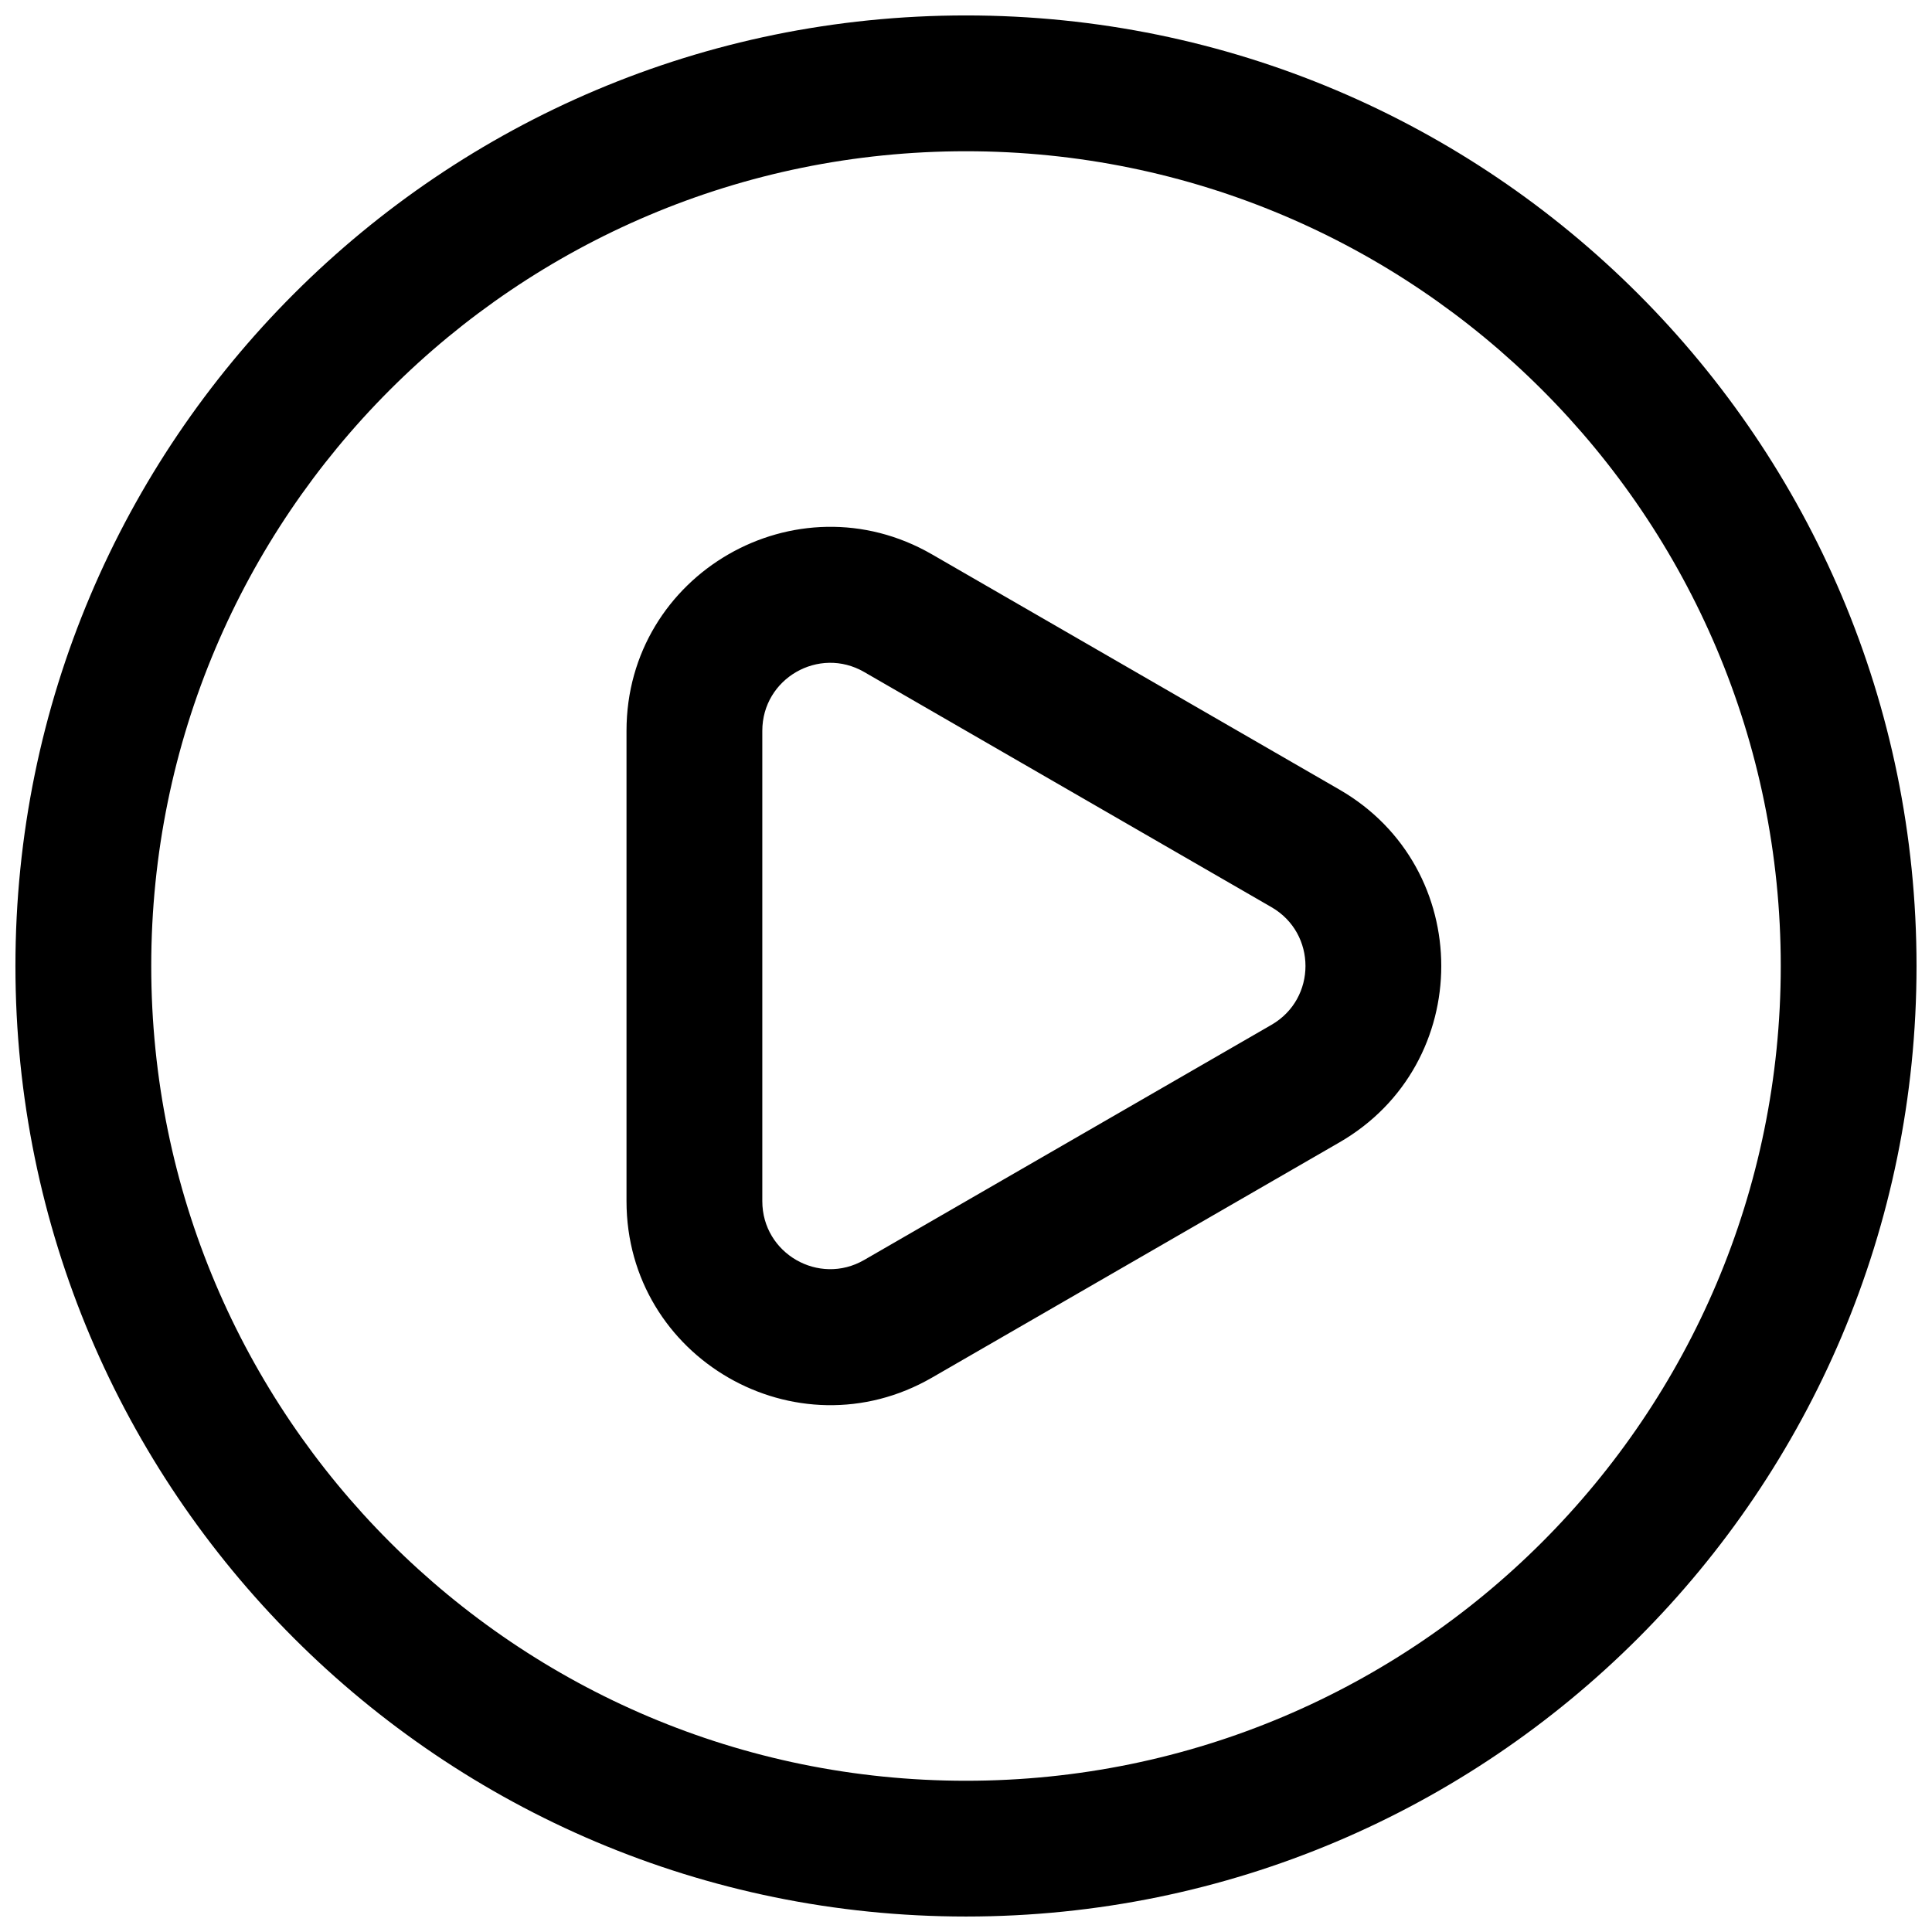<?xml version="1.0" encoding="UTF-8"?>
<!-- Uploaded to: ICON Repo, www.svgrepo.com, Generator: ICON Repo Mixer Tools -->
<svg width="800px" height="800px" version="1.1" viewBox="144 144 512 512" xmlns="http://www.w3.org/2000/svg">
 <defs>
  <clipPath id="a">
   <path d="m148.09 148.09h503.81v503.81h-503.81z"/>
  </clipPath>
 </defs>
 <g clip-path="url(#a)">
  <path d="m400 651.9c139.12 0 251.9-112.78 251.9-251.9 0-139.12-112.78-251.91-251.9-251.91-139.12 0-251.91 112.78-251.91 251.91 0 139.12 112.78 251.9 251.91 251.9zm215.92-251.9c0 119.25-96.672 215.92-215.92 215.92-119.25 0-215.92-96.672-215.92-215.92 0-119.25 96.668-215.92 215.92-215.92 119.25 0 215.92 96.668 215.92 215.92zm-116.96 46.746c35.988-20.777 35.988-72.719 0-93.496l-107.96-62.328c-35.984-20.777-80.969 5.191-80.969 46.746v124.66c0 41.555 44.984 67.527 80.969 46.75zm-17.992-62.328c11.996 6.926 11.996 24.238 0 31.164l-107.96 62.328c-11.996 6.926-26.988-1.73-26.988-15.582v-124.66c0-13.852 14.992-22.508 26.988-15.582z" fill-rule="evenodd"/>
 </g>
</svg>